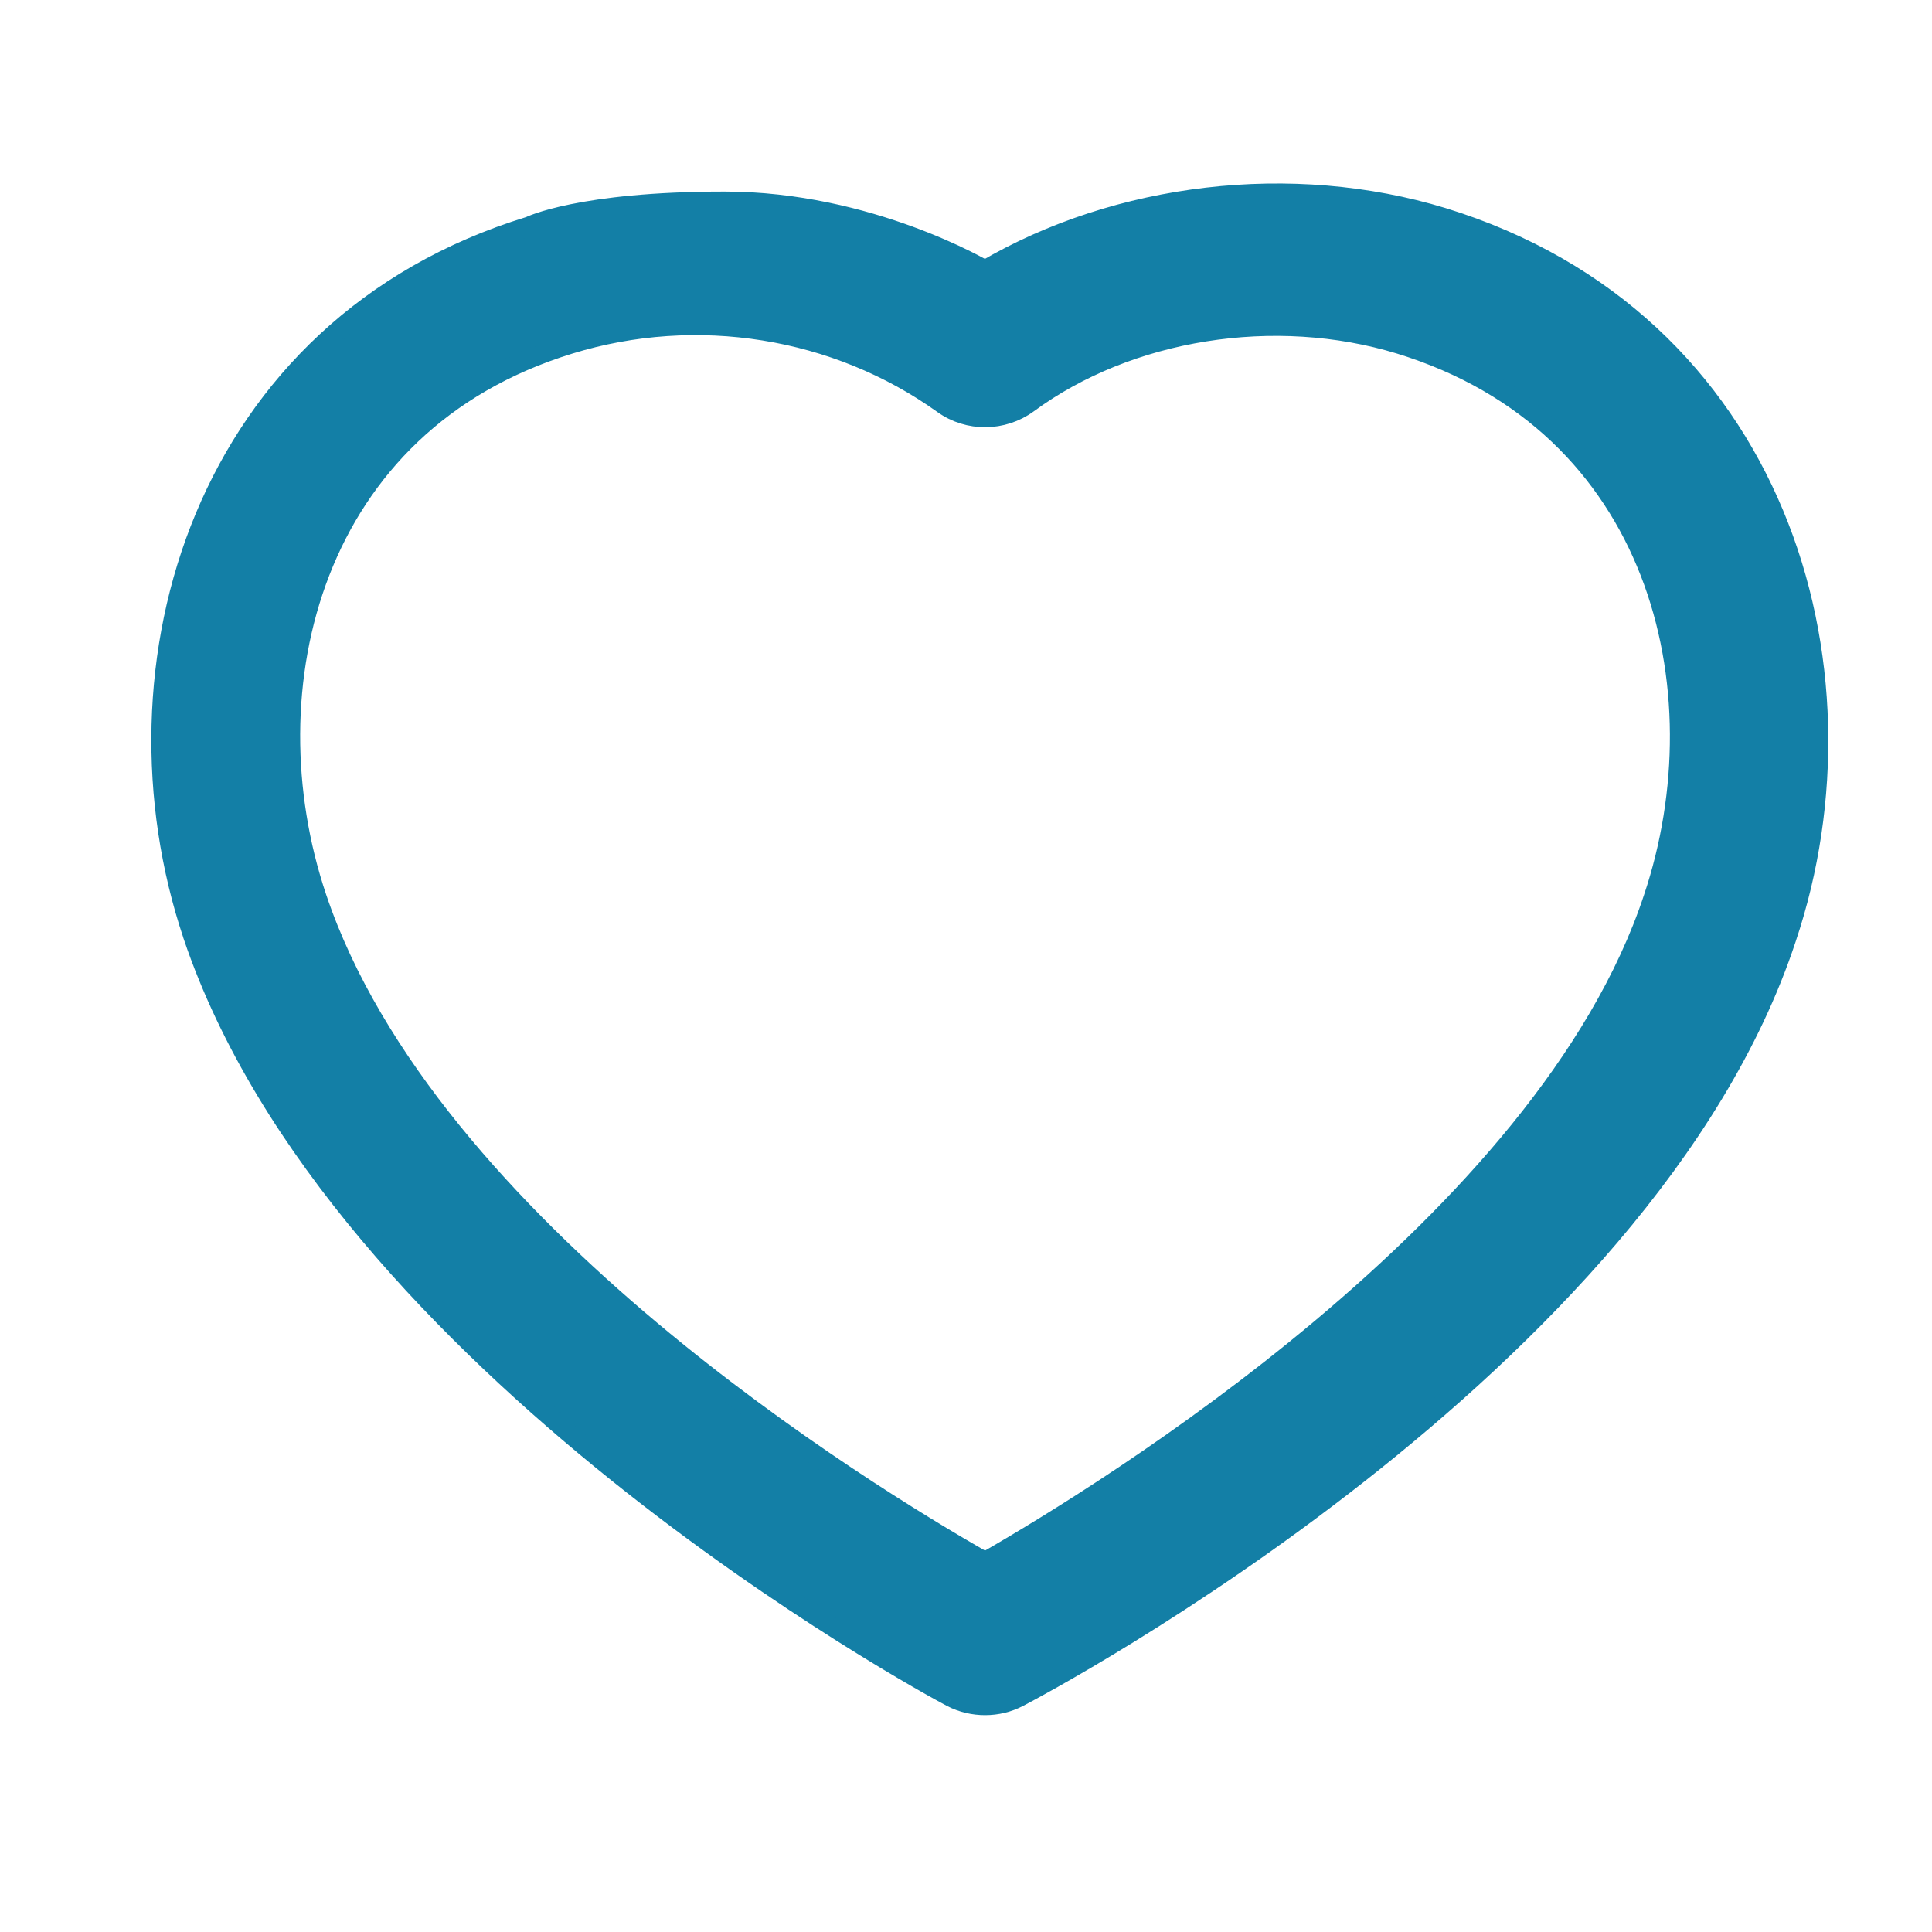 <svg width="20" height="20" viewBox="0 0 20 20" fill="none" xmlns="http://www.w3.org/2000/svg">
<path fill-rule="evenodd" clip-rule="evenodd" d="M18.494 9.715C19.444 6.888 18.387 3.31 14.936 2.25C13.373 1.773 11.569 1.99 10.196 2.795C10.196 2.795 9 2.083 7.5 2.083C6 2.083 5.481 2.341 5.481 2.341C2.102 3.378 1.056 6.891 1.996 9.686L1.996 9.687C3.494 14.127 9.59 17.436 9.851 17.572C9.96 17.628 10.079 17.655 10.198 17.655C10.318 17.655 10.438 17.627 10.546 17.57C10.68 17.5 12.299 16.644 14.067 15.254C15.832 13.867 17.761 11.936 18.494 9.715ZM3.316 5.919C3.727 4.862 4.56 3.975 5.895 3.565C7.212 3.16 8.656 3.392 9.762 4.184C10.024 4.372 10.383 4.367 10.642 4.178C11.683 3.411 13.196 3.169 14.492 3.565C15.83 3.976 16.665 4.863 17.077 5.92C17.49 6.979 17.478 8.211 17.113 9.298C16.556 10.983 15.127 12.532 13.674 13.751C12.262 14.935 10.837 15.8 10.197 16.167C9.559 15.804 8.144 14.948 6.736 13.768C5.287 12.552 3.857 11.001 3.282 9.294C2.916 8.208 2.904 6.978 3.316 5.919Z" fill="#137FA6"/>
<path d="M10.546 17.57C10.68 17.5 12.299 16.644 14.067 15.254C15.832 13.867 17.761 11.936 18.494 9.715C19.444 6.888 18.387 3.31 14.936 2.25C13.373 1.773 11.569 1.99 10.196 2.795C10.196 2.795 9 2.083 7.5 2.083C6 2.083 5.481 2.341 5.481 2.341C2.102 3.378 1.056 6.891 1.996 9.686L1.996 9.687C3.494 14.127 9.59 17.436 9.851 17.572M10.546 17.57C10.438 17.627 10.318 17.655 10.198 17.655M10.546 17.57C10.453 17.619 10.301 17.655 10.198 17.655M10.198 17.655C10.079 17.655 9.96 17.628 9.851 17.572M10.198 17.655C10.095 17.655 9.944 17.62 9.851 17.572M5.895 3.565C4.56 3.975 3.727 4.862 3.316 5.919C2.904 6.978 2.916 8.208 3.282 9.294C3.857 11.001 5.287 12.552 6.736 13.768C8.144 14.948 9.559 15.804 10.197 16.167C10.837 15.8 12.262 14.935 13.674 13.751C15.127 12.532 16.556 10.983 17.113 9.298C17.478 8.211 17.49 6.979 17.077 5.92C16.665 4.863 15.83 3.976 14.492 3.565C13.196 3.169 11.683 3.411 10.642 4.178C10.383 4.367 10.024 4.372 9.762 4.184C8.656 3.392 7.212 3.16 5.895 3.565Z" stroke="#137FA6" stroke-width="0.2"/>
</svg>
